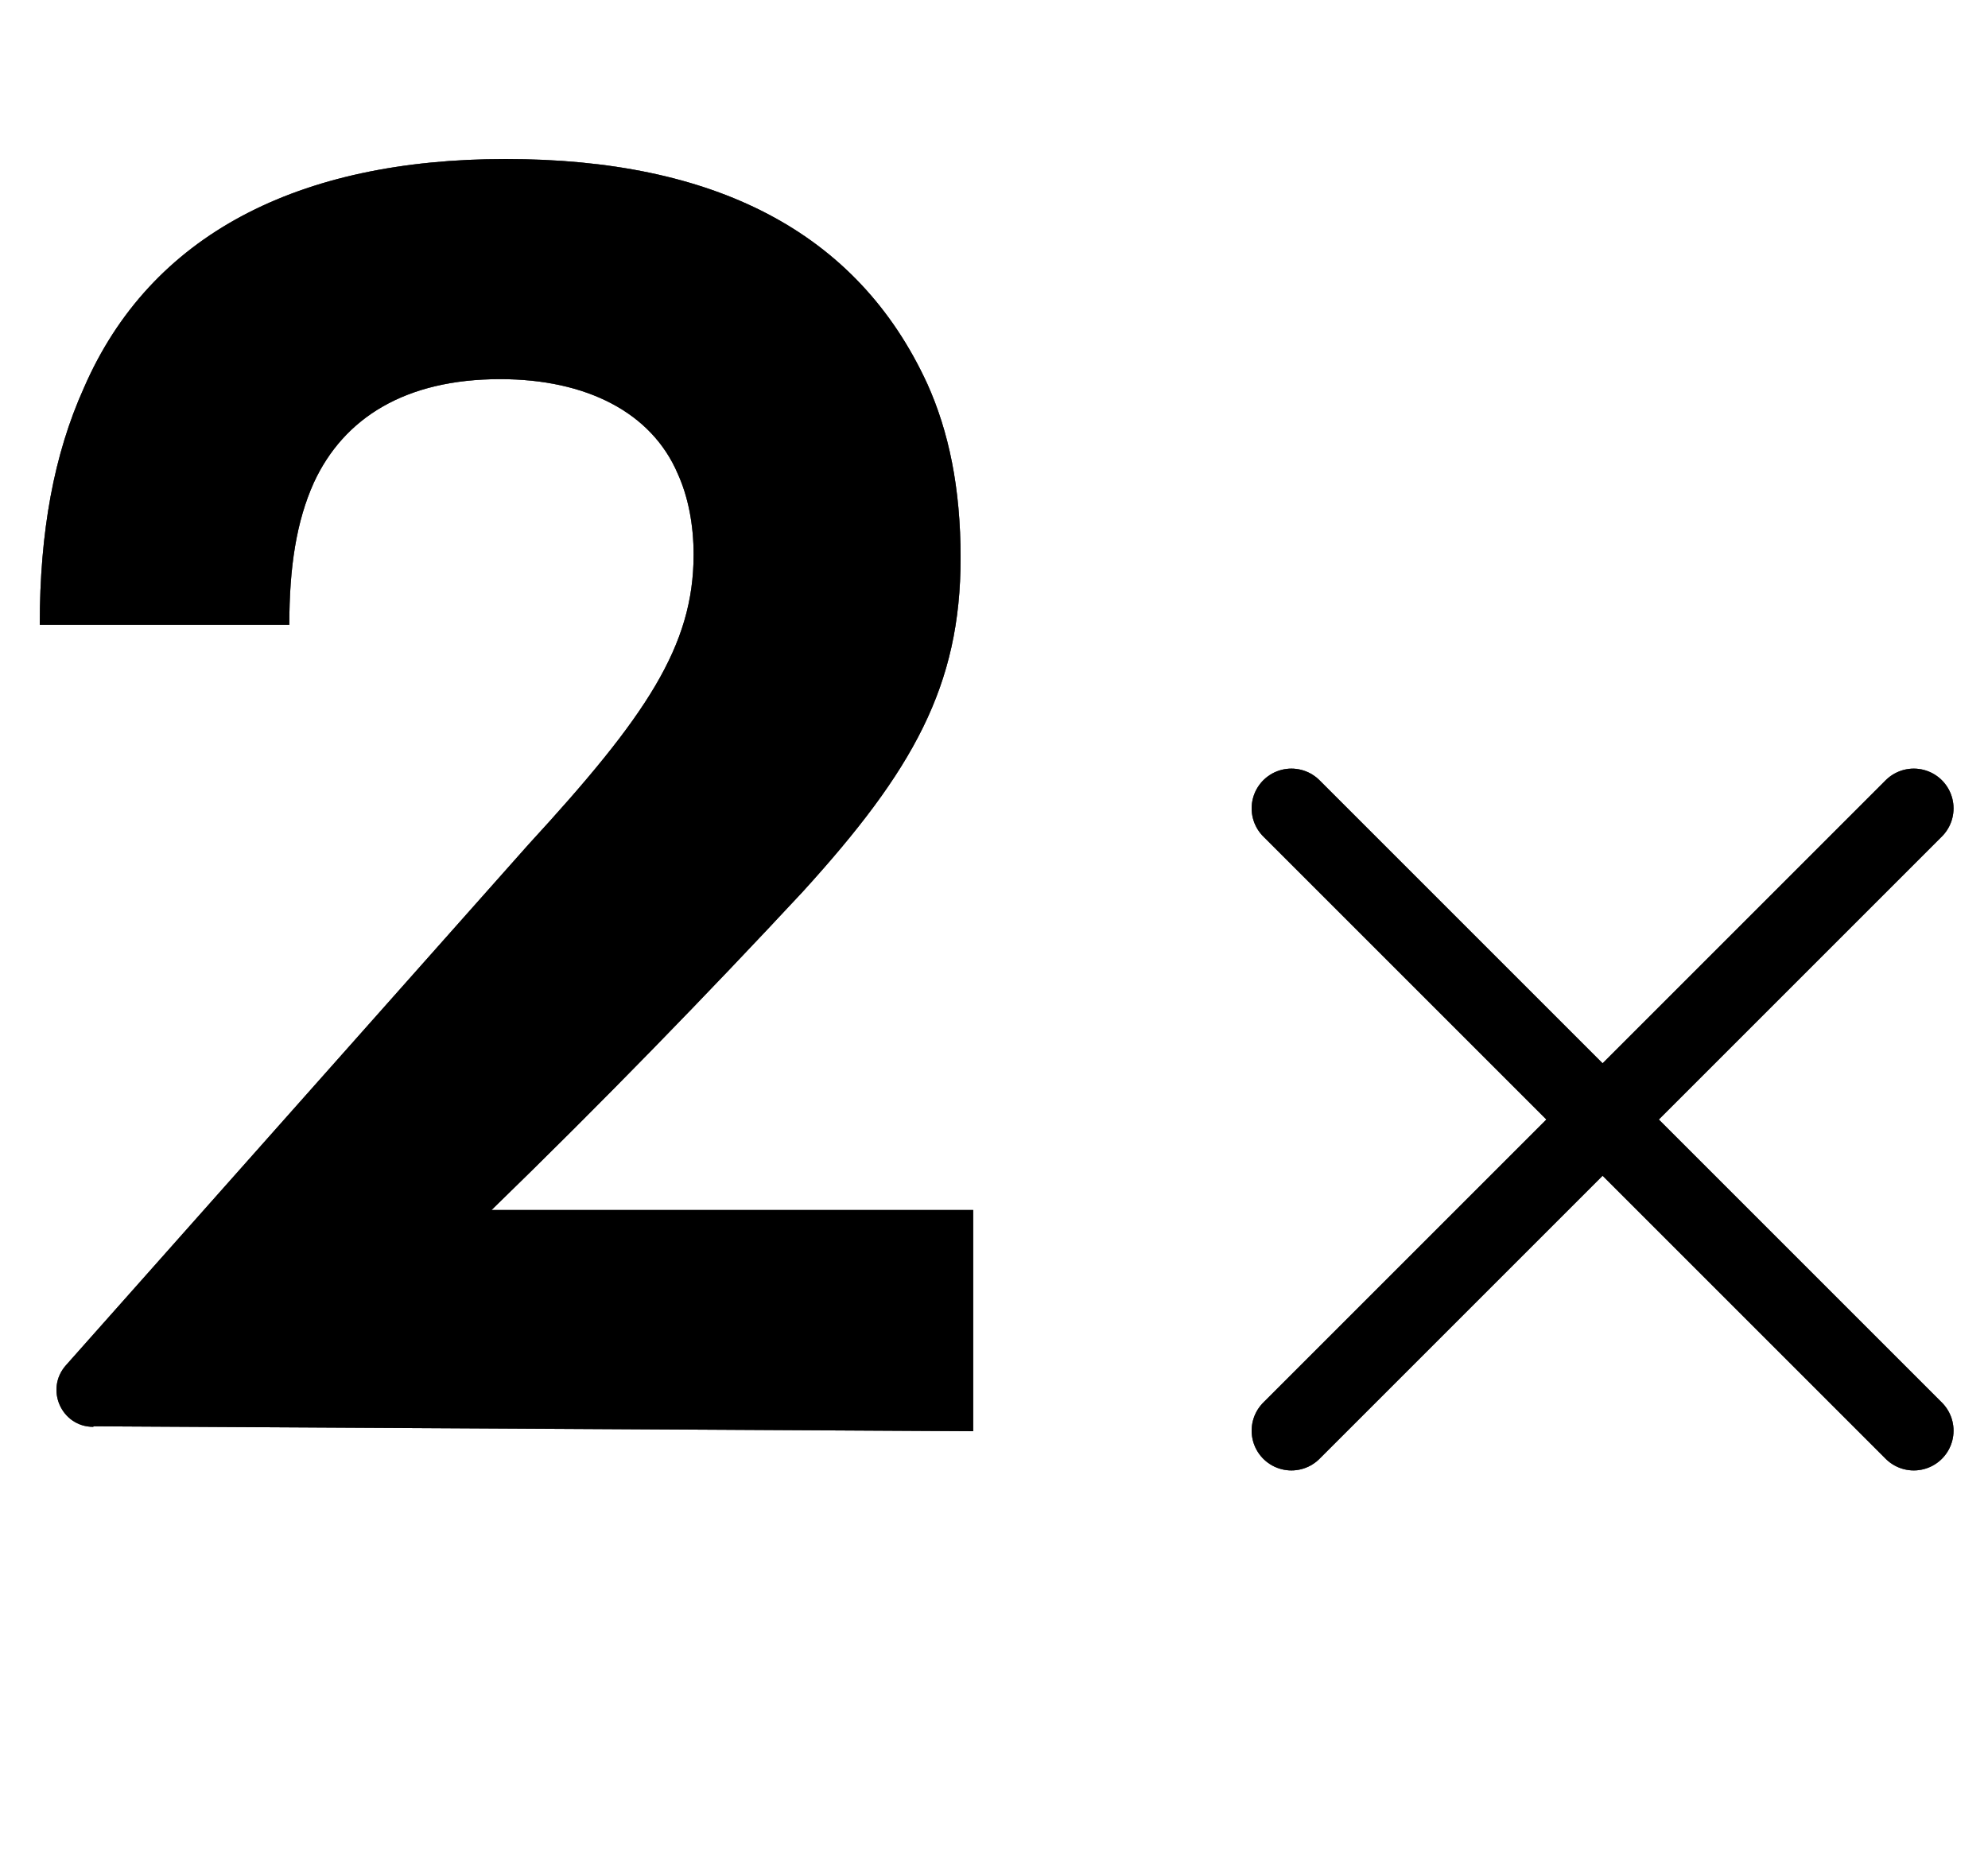 <svg width="30" height="28" viewBox="0 0 30 28" fill="none" xmlns="http://www.w3.org/2000/svg">
  <g clip-path="url(#clip0_4057_109)">
    <path d="M19.488 12.2L28.88 21.592" stroke="black" stroke-width="1.2" stroke-linecap="round" stroke-linejoin="round"/>
    <path d="M19.488 12.2L28.88 21.592" stroke="black" stroke-opacity="0.2" stroke-width="1.2" stroke-linecap="round" stroke-linejoin="round"/>
    <path d="M19.488 12.2L28.88 21.592" stroke="black" stroke-opacity="0.2" stroke-width="1.2" stroke-linecap="round" stroke-linejoin="round"/>
    <path d="M19.488 12.2L28.88 21.592" stroke="black" stroke-opacity="0.2" stroke-width="1.2" stroke-linecap="round" stroke-linejoin="round"/>
    <path d="M19.488 12.2L28.88 21.592" stroke="black" stroke-opacity="0.2" stroke-width="1.2" stroke-linecap="round" stroke-linejoin="round"/>
    <path d="M19.488 12.2L28.88 21.592" stroke="black" stroke-opacity="0.2" stroke-width="1.2" stroke-linecap="round" stroke-linejoin="round"/>
    <path d="M28.88 12.2L19.488 21.592" stroke="black" stroke-width="1.2" stroke-linecap="round" stroke-linejoin="round"/>
    <path d="M28.88 12.2L19.488 21.592" stroke="black" stroke-opacity="0.2" stroke-width="1.2" stroke-linecap="round" stroke-linejoin="round"/>
    <path d="M28.88 12.2L19.488 21.592" stroke="black" stroke-opacity="0.2" stroke-width="1.2" stroke-linecap="round" stroke-linejoin="round"/>
    <path d="M28.88 12.2L19.488 21.592" stroke="black" stroke-opacity="0.2" stroke-width="1.2" stroke-linecap="round" stroke-linejoin="round"/>
    <path d="M28.88 12.2L19.488 21.592" stroke="black" stroke-opacity="0.2" stroke-width="1.2" stroke-linecap="round" stroke-linejoin="round"/>
    <path d="M28.88 12.2L19.488 21.592" stroke="black" stroke-opacity="0.2" stroke-width="1.2" stroke-linecap="round" stroke-linejoin="round"/>
    <path d="M1.406 21.534C0.929 21.534 0.674 20.967 0.995 20.605L7.976 12.744C9.752 10.812 10.467 9.751 10.467 8.37C10.467 7.918 10.385 7.498 10.229 7.153C9.834 6.224 8.847 5.722 7.548 5.722C6.118 5.722 5.188 6.306 4.736 7.284C4.473 7.868 4.366 8.559 4.366 9.43H0.6C0.6 8.024 0.814 6.857 1.266 5.854C2.269 3.543 4.498 2.4 7.631 2.4C10.763 2.4 12.934 3.485 13.995 5.796C14.316 6.511 14.496 7.358 14.496 8.419C14.496 10.351 13.781 11.626 12.112 13.46C10.681 14.997 9.111 16.617 7.417 18.262H14.686V21.6L1.414 21.526L1.406 21.534Z" fill="black"/>
    <path d="M1.406 21.534C0.929 21.534 0.674 20.967 0.995 20.605L7.976 12.744C9.752 10.812 10.467 9.751 10.467 8.37C10.467 7.918 10.385 7.498 10.229 7.153C9.834 6.224 8.847 5.722 7.548 5.722C6.118 5.722 5.188 6.306 4.736 7.284C4.473 7.868 4.366 8.559 4.366 9.43H0.6C0.6 8.024 0.814 6.857 1.266 5.854C2.269 3.543 4.498 2.4 7.631 2.4C10.763 2.4 12.934 3.485 13.995 5.796C14.316 6.511 14.496 7.358 14.496 8.419C14.496 10.351 13.781 11.626 12.112 13.46C10.681 14.997 9.111 16.617 7.417 18.262H14.686V21.6L1.414 21.526L1.406 21.534Z" fill="black" fill-opacity="0.2"/>
    <path d="M1.406 21.534C0.929 21.534 0.674 20.967 0.995 20.605L7.976 12.744C9.752 10.812 10.467 9.751 10.467 8.37C10.467 7.918 10.385 7.498 10.229 7.153C9.834 6.224 8.847 5.722 7.548 5.722C6.118 5.722 5.188 6.306 4.736 7.284C4.473 7.868 4.366 8.559 4.366 9.43H0.6C0.6 8.024 0.814 6.857 1.266 5.854C2.269 3.543 4.498 2.4 7.631 2.4C10.763 2.4 12.934 3.485 13.995 5.796C14.316 6.511 14.496 7.358 14.496 8.419C14.496 10.351 13.781 11.626 12.112 13.46C10.681 14.997 9.111 16.617 7.417 18.262H14.686V21.6L1.414 21.526L1.406 21.534Z" fill="black" fill-opacity="0.2"/>
    <path d="M1.406 21.534C0.929 21.534 0.674 20.967 0.995 20.605L7.976 12.744C9.752 10.812 10.467 9.751 10.467 8.37C10.467 7.918 10.385 7.498 10.229 7.153C9.834 6.224 8.847 5.722 7.548 5.722C6.118 5.722 5.188 6.306 4.736 7.284C4.473 7.868 4.366 8.559 4.366 9.43H0.6C0.6 8.024 0.814 6.857 1.266 5.854C2.269 3.543 4.498 2.4 7.631 2.4C10.763 2.4 12.934 3.485 13.995 5.796C14.316 6.511 14.496 7.358 14.496 8.419C14.496 10.351 13.781 11.626 12.112 13.46C10.681 14.997 9.111 16.617 7.417 18.262H14.686V21.6L1.414 21.526L1.406 21.534Z" fill="black" fill-opacity="0.2"/>
    <path d="M1.406 21.534C0.929 21.534 0.674 20.967 0.995 20.605L7.976 12.744C9.752 10.812 10.467 9.751 10.467 8.37C10.467 7.918 10.385 7.498 10.229 7.153C9.834 6.224 8.847 5.722 7.548 5.722C6.118 5.722 5.188 6.306 4.736 7.284C4.473 7.868 4.366 8.559 4.366 9.43H0.6C0.6 8.024 0.814 6.857 1.266 5.854C2.269 3.543 4.498 2.4 7.631 2.4C10.763 2.4 12.934 3.485 13.995 5.796C14.316 6.511 14.496 7.358 14.496 8.419C14.496 10.351 13.781 11.626 12.112 13.46C10.681 14.997 9.111 16.617 7.417 18.262H14.686V21.6L1.414 21.526L1.406 21.534Z" fill="black" fill-opacity="0.2"/>
    <path d="M1.406 21.534C0.929 21.534 0.674 20.967 0.995 20.605L7.976 12.744C9.752 10.812 10.467 9.751 10.467 8.37C10.467 7.918 10.385 7.498 10.229 7.153C9.834 6.224 8.847 5.722 7.548 5.722C6.118 5.722 5.188 6.306 4.736 7.284C4.473 7.868 4.366 8.559 4.366 9.43H0.6C0.6 8.024 0.814 6.857 1.266 5.854C2.269 3.543 4.498 2.4 7.631 2.4C10.763 2.4 12.934 3.485 13.995 5.796C14.316 6.511 14.496 7.358 14.496 8.419C14.496 10.351 13.781 11.626 12.112 13.46C10.681 14.997 9.111 16.617 7.417 18.262H14.686V21.6L1.414 21.526L1.406 21.534Z" fill="black" fill-opacity="0.2"/>
  </g>
  <defs>
    <clipPath id="clip0_4057_109">
      <rect width="29.6" height="32" fill="white" transform="translate(0 -4)"/>
    </clipPath>
  </defs>
</svg>